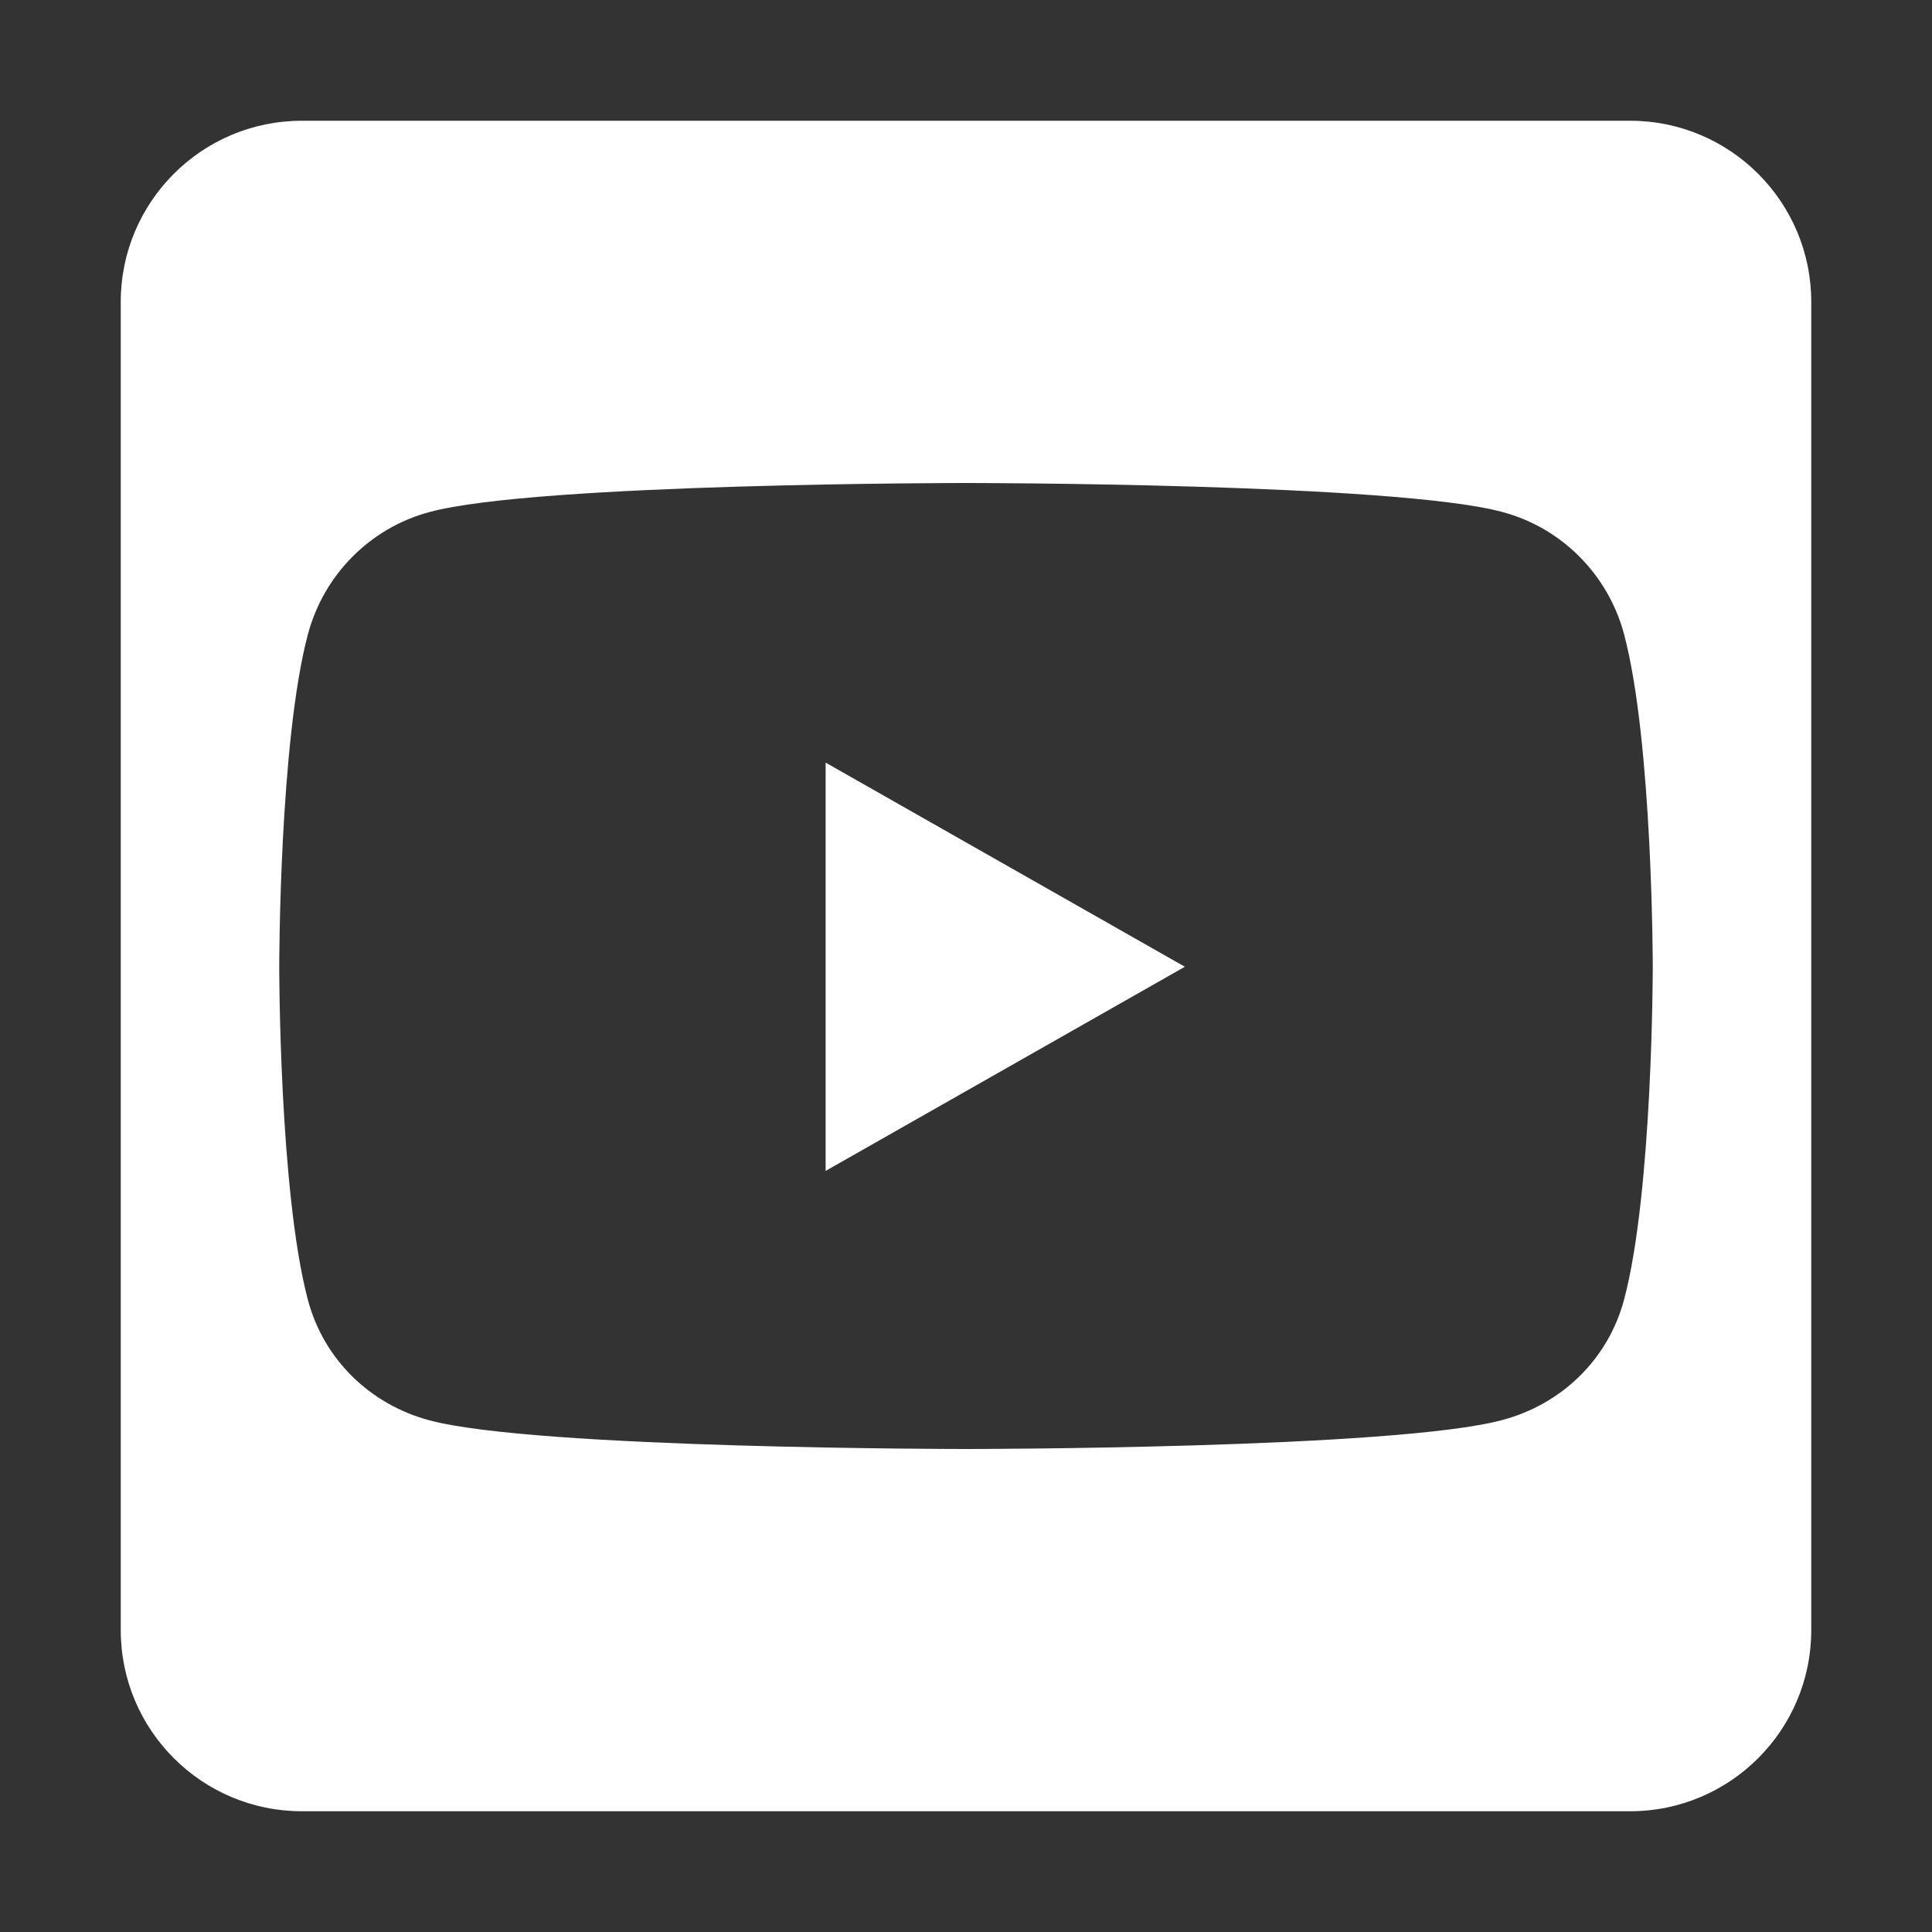 <?xml version="1.0" encoding="utf-8"?>
<!-- Generator: Adobe Illustrator 16.0.0, SVG Export Plug-In . SVG Version: 6.00 Build 0)  -->
<!DOCTYPE svg PUBLIC "-//W3C//DTD SVG 1.1//EN" "http://www.w3.org/Graphics/SVG/1.1/DTD/svg11.dtd">
<svg version="1.1" id="Layer_1" xmlns="http://www.w3.org/2000/svg" xmlns:xlink="http://www.w3.org/1999/xlink" x="0px" y="0px"
	 width="864px" height="864px" viewBox="0 0 864 864" enable-background="new 0 0 864 864" xml:space="preserve">
<rect x="0" y="0" width="864" height="864" fill="#333333" stroke="none"/>
<path fill="#FFFFFF" d="M369.225,341.044l160.65,91.294l-160.65,91.293V341.044z M810,135v594c0,44.719-36.281,81-81,81H135
	c-44.719,0-81-36.281-81-81V135c0-44.719,36.281-81,81-81h594C773.719,54,810,90.281,810,135z M739.125,432.506
	c0,0,0-100.575-12.825-148.837c-7.087-26.663-27.844-47.588-54.337-54.675C624.206,216,432,216,432,216s-192.206,0-239.962,12.994
	c-26.494,7.087-47.25,28.013-54.337,54.675c-12.825,48.094-12.825,148.837-12.825,148.837s0,100.575,12.825,148.838
	c7.087,26.662,27.844,46.744,54.337,53.831C239.794,648,432,648,432,648s192.206,0,239.963-12.994
	c26.493-7.087,47.25-27.168,54.337-53.831C739.125,533.081,739.125,432.506,739.125,432.506L739.125,432.506z"/>
</svg>
